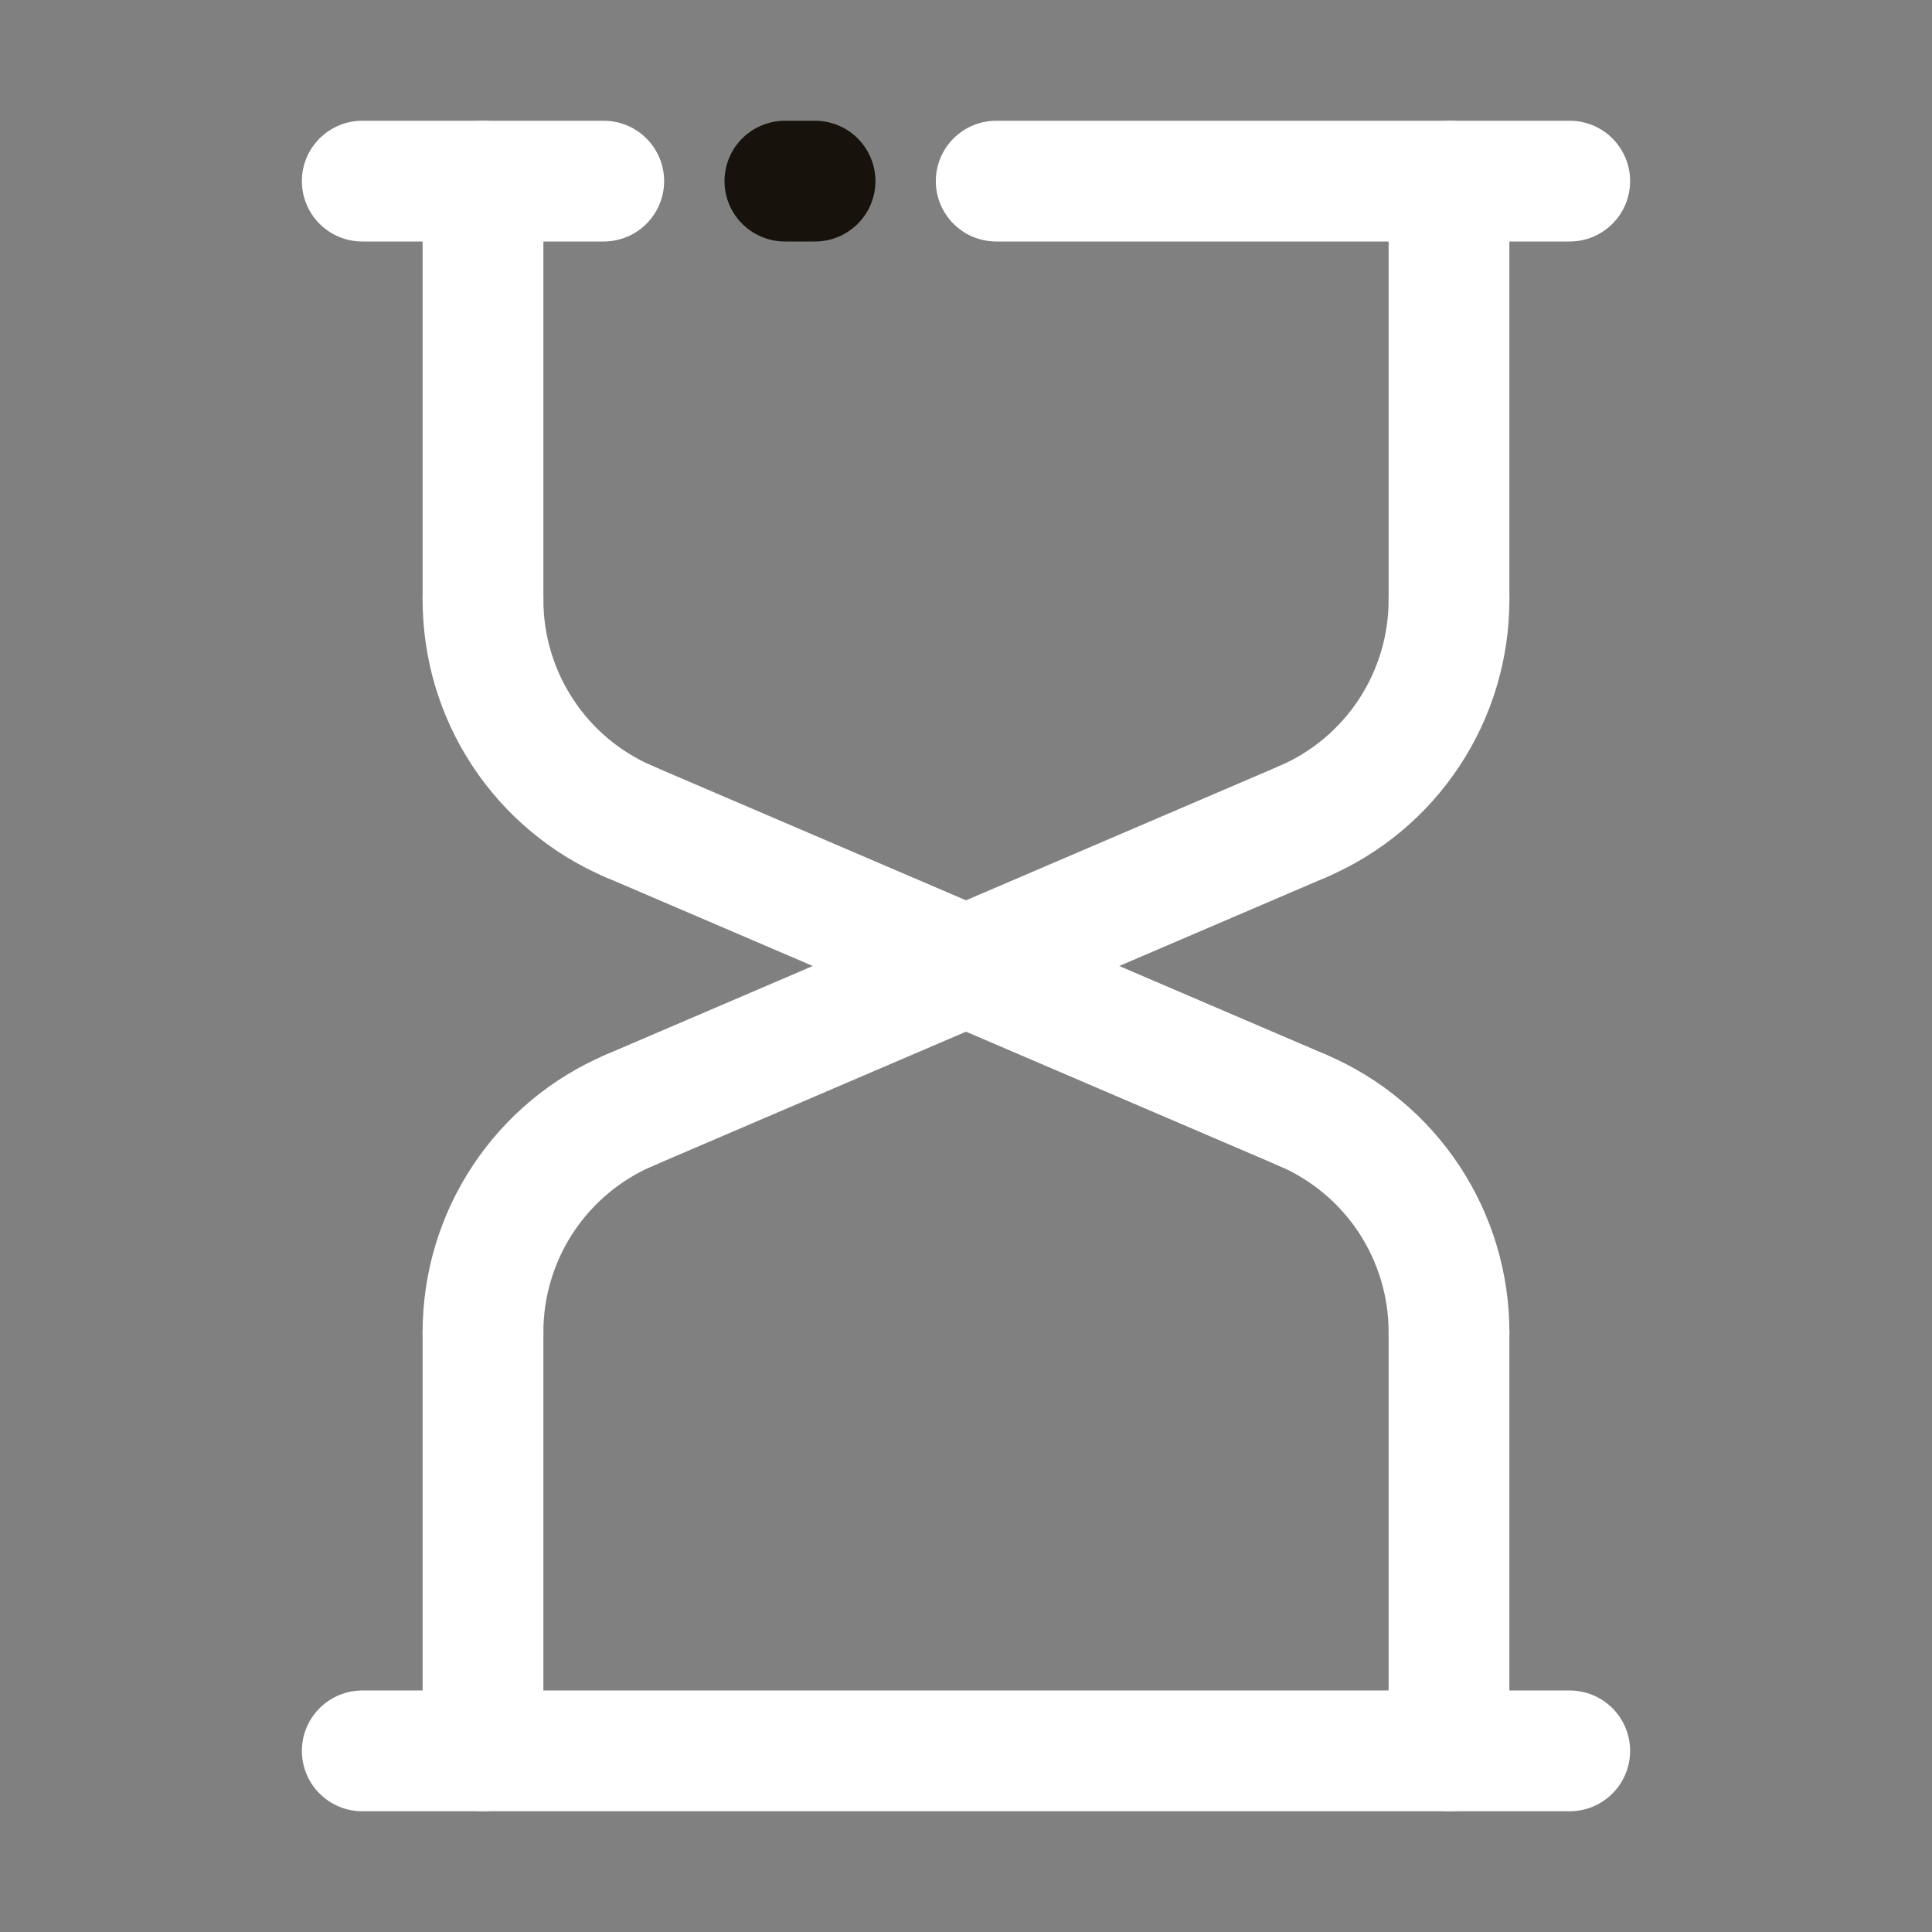 <?xml version="1.0" encoding="UTF-8"?> <svg xmlns="http://www.w3.org/2000/svg" version="1.2" viewBox="0 0 512 512" width="512" height="512"><rect x="0" y="0" width="512" height="512" fill="#808080" stroke="none"/><style> .s0 { fill: #ffffff } .s1 { fill: #17130c } </style><g><path class="s0" d="m416 64h-152c-4.24 0-8.31-1.69-11.31-4.69-3-3-4.69-7.07-4.69-11.31 0-4.24 1.69-8.31 4.69-11.31 3-3 7.07-4.69 11.31-4.69h152c4.24 0 8.31 1.69 11.31 4.69 3 3 4.69 7.07 4.69 11.31 0 4.24-1.69 8.31-4.69 11.31-3 3-7.07 4.69-11.31 4.69z"></path><path class="s1" d="m216 64h-8c-4.24 0-8.31-1.69-11.31-4.69-3-3-4.69-7.07-4.69-11.31 0-4.24 1.69-8.31 4.69-11.31 3-3 7.07-4.69 11.31-4.69h8c4.24 0 8.31 1.69 11.31 4.69 3 3 4.69 7.07 4.69 11.31 0 4.24-1.69 8.31-4.69 11.31-3 3-7.07 4.69-11.31 4.69z"></path><path class="s0" d="m160 64h-64c-4.24 0-8.31-1.69-11.31-4.69-3-3-4.69-7.07-4.69-11.31 0-4.24 1.69-8.31 4.69-11.31 3-3 7.07-4.69 11.31-4.69h64c4.24 0 8.31 1.69 11.31 4.69 3 3 4.69 7.07 4.69 11.31 0 4.24-1.69 8.31-4.69 11.31-3 3-7.07 4.69-11.31 4.69zm224 305.06c-2.1 0-4.18-0.41-6.12-1.21-1.94-0.81-3.71-1.99-5.19-3.47-1.49-1.49-2.67-3.25-3.47-5.19-0.81-1.94-1.22-4.02-1.22-6.13 0-4.67-0.68-9.32-2.02-13.79-1.34-4.48-3.33-8.74-5.9-12.64-2.57-3.9-5.7-7.41-9.29-10.4-3.58-3-7.59-5.46-11.89-7.29-3.96-1.64-7.1-4.79-8.72-8.75-1.61-3.97-1.57-8.42 0.11-12.35 1.69-3.94 4.89-7.03 8.87-8.6 3.99-1.56 8.44-1.46 12.35 0.29 7.16 3.06 13.84 7.15 19.81 12.15 5.98 4.99 11.19 10.83 15.48 17.33 4.29 6.5 7.6 13.6 9.84 21.06 2.23 7.46 3.37 15.21 3.36 22.99 0 2.11-0.41 4.19-1.22 6.13-0.8 1.94-1.98 3.7-3.47 5.19-1.48 1.48-3.25 2.66-5.19 3.47-1.94 0.8-4.02 1.21-6.12 1.21z"></path><path class="s0" d="m384 480c-2.1 0-4.18-0.41-6.12-1.22-1.94-0.8-3.71-1.98-5.19-3.47-1.49-1.48-2.67-3.25-3.47-5.19-0.81-1.94-1.22-4.02-1.22-6.12v-110.94c0-4.24 1.69-8.31 4.69-11.31 3-3 7.07-4.69 11.31-4.69 4.24 0 8.31 1.69 11.31 4.69 3 3 4.69 7.07 4.69 11.31v110.94c0 2.1-0.41 4.18-1.22 6.12-0.8 1.94-1.98 3.71-3.47 5.19-1.48 1.49-3.25 2.67-5.19 3.47-1.94 0.81-4.02 1.22-6.12 1.22zm-38.8-169.76c-2.1 0-4.24-0.42-6.3-1.3l-178.42-76.48c-3.96-1.63-7.1-4.78-8.72-8.74-1.62-3.97-1.58-8.42 0.11-12.35 1.69-3.94 4.88-7.04 8.87-8.6 3.99-1.56 8.44-1.46 12.35 0.29l178.42 76.47c3.39 1.45 6.18 4.02 7.89 7.29 1.71 3.27 2.24 7.03 1.5 10.64-0.75 3.61-2.72 6.86-5.58 9.19-2.86 2.33-6.43 3.6-10.12 3.59zm-217.2 58.82c-2.1 0-4.18-0.41-6.12-1.21-1.94-0.81-3.71-1.99-5.19-3.47-1.49-1.49-2.67-3.25-3.47-5.19-0.81-1.94-1.22-4.02-1.22-6.13-0.01-7.78 1.13-15.53 3.36-22.99 2.24-7.46 5.55-14.55 9.84-21.05 4.29-6.51 9.5-12.34 15.48-17.34 5.97-4.99 12.65-9.08 19.81-12.14 3.91-1.75 8.36-1.85 12.35-0.29 3.98 1.56 7.18 4.66 8.87 8.6 1.68 3.93 1.72 8.38 0.11 12.35-1.62 3.96-4.76 7.11-8.72 8.74-4.3 1.84-8.31 4.29-11.89 7.29-3.59 3-6.72 6.5-9.29 10.4-2.58 3.9-4.56 8.16-5.9 12.64-1.35 4.47-2.02 9.12-2.02 13.79 0 2.11-0.41 4.19-1.22 6.13-0.8 1.94-1.98 3.7-3.47 5.19-1.48 1.48-3.25 2.66-5.19 3.47-1.94 0.8-4.02 1.21-6.12 1.21z"></path><path class="s0" d="m128 480c-2.1 0-4.18-0.41-6.12-1.22-1.94-0.8-3.71-1.98-5.19-3.47-1.49-1.48-2.67-3.25-3.47-5.19-0.81-1.94-1.22-4.02-1.22-6.12v-110.94c0-4.24 1.69-8.31 4.69-11.31 3-3 7.07-4.69 11.31-4.69 4.24 0 8.31 1.69 11.31 4.69 3 3 4.69 7.07 4.69 11.31v110.94c0 2.1-0.41 4.18-1.22 6.12-0.8 1.94-1.98 3.71-3.47 5.19-1.48 1.49-3.25 2.67-5.19 3.47-1.94 0.81-4.02 1.22-6.12 1.22zm38.8-169.76c-3.68 0-7.25-1.28-10.11-3.61-2.85-2.33-4.81-5.57-5.55-9.18-0.75-3.6-0.22-7.36 1.48-10.62 1.71-3.27 4.48-5.85 7.87-7.3l178.42-76.47c3.91-1.75 8.36-1.85 12.35-0.29 3.99 1.56 7.18 4.66 8.87 8.6 1.69 3.93 1.73 8.38 0.11 12.35-1.62 3.96-4.76 7.11-8.72 8.74l-178.42 76.48q-0.75 0.32-1.52 0.56-0.77 0.25-1.57 0.41-0.79 0.16-1.59 0.25-0.81 0.08-1.62 0.08zm-0.02-76.46c-2.1 0-4.24-0.43-6.29-1.31-7.16-3.06-13.84-7.15-19.81-12.15-5.98-4.99-11.19-10.83-15.48-17.33-4.29-6.5-7.6-13.59-9.84-21.05-2.23-7.46-3.36-15.21-3.36-23 0-4.24 1.69-8.31 4.69-11.31 3-3 7.07-4.69 11.31-4.69 4.24 0 8.31 1.69 11.31 4.69 3 3 4.69 7.07 4.69 11.31 0 4.68 0.68 9.33 2.02 13.8 1.34 4.48 3.33 8.73 5.9 12.63 2.57 3.91 5.7 7.41 9.29 10.41 3.58 2.99 7.59 5.45 11.89 7.28 3.39 1.45 6.17 4.03 7.88 7.3 1.71 3.27 2.24 7.02 1.5 10.64-0.74 3.61-2.71 6.85-5.57 9.18-2.86 2.33-6.44 3.6-10.13 3.6z"></path><path class="s0" d="m128 174.94c-2.1 0-4.18-0.41-6.12-1.21-1.94-0.81-3.71-1.99-5.19-3.47-1.49-1.49-2.67-3.25-3.47-5.19-0.81-1.94-1.22-4.02-1.22-6.13v-110.94c0-4.24 1.69-8.31 4.69-11.31 3-3 7.07-4.69 11.31-4.69 4.24 0 8.31 1.69 11.31 4.69 3 3 4.69 7.07 4.69 11.31v110.94c0 2.11-0.41 4.19-1.22 6.13-0.8 1.94-1.98 3.7-3.47 5.19-1.48 1.48-3.25 2.66-5.19 3.47-1.94 0.8-4.02 1.21-6.12 1.21zm217.22 58.84c-3.69-0.01-7.26-1.28-10.11-3.61-2.85-2.33-4.82-5.57-5.56-9.18-0.74-3.61-0.21-7.36 1.49-10.63 1.7-3.26 4.48-5.84 7.86-7.3 4.3-1.83 8.31-4.29 11.89-7.28 3.59-3 6.72-6.5 9.29-10.4 2.57-3.91 4.56-8.16 5.9-12.64 1.34-4.47 2.02-9.12 2.02-13.8 0-4.24 1.69-8.31 4.69-11.31 3-3 7.07-4.69 11.31-4.69 4.24 0 8.31 1.69 11.31 4.69 3 3 4.69 7.07 4.69 11.31 0.01 7.79-1.13 15.54-3.36 23-2.24 7.46-5.55 14.55-9.84 21.05-4.29 6.5-9.5 12.34-15.48 17.33-5.97 4.99-12.65 9.08-19.81 12.14q-0.74 0.33-1.51 0.57-0.78 0.25-1.57 0.41-0.79 0.17-1.6 0.25-0.8 0.09-1.61 0.09z"></path><path class="s0" d="m384 174.94c-2.1 0-4.18-0.41-6.12-1.21-1.94-0.81-3.71-1.99-5.19-3.47-1.49-1.49-2.67-3.25-3.47-5.19-0.81-1.94-1.22-4.02-1.22-6.13v-110.94c0-4.24 1.69-8.31 4.69-11.31 3-3 7.07-4.69 11.31-4.69 4.24 0 8.31 1.69 11.31 4.69 3 3 4.69 7.07 4.69 11.31v110.94c0 2.11-0.41 4.19-1.22 6.13-0.8 1.94-1.98 3.7-3.47 5.19-1.48 1.48-3.25 2.66-5.19 3.47-1.94 0.8-4.02 1.21-6.12 1.21zm32 305.06h-320c-4.24 0-8.31-1.69-11.31-4.69-3-3-4.69-7.07-4.69-11.31 0-4.24 1.69-8.31 4.69-11.31 3-3 7.07-4.69 11.31-4.69h320c4.24 0 8.31 1.69 11.31 4.69 3 3 4.69 7.07 4.69 11.31 0 4.24-1.69 8.31-4.69 11.31-3 3-7.07 4.69-11.31 4.69z"></path></g></svg> 